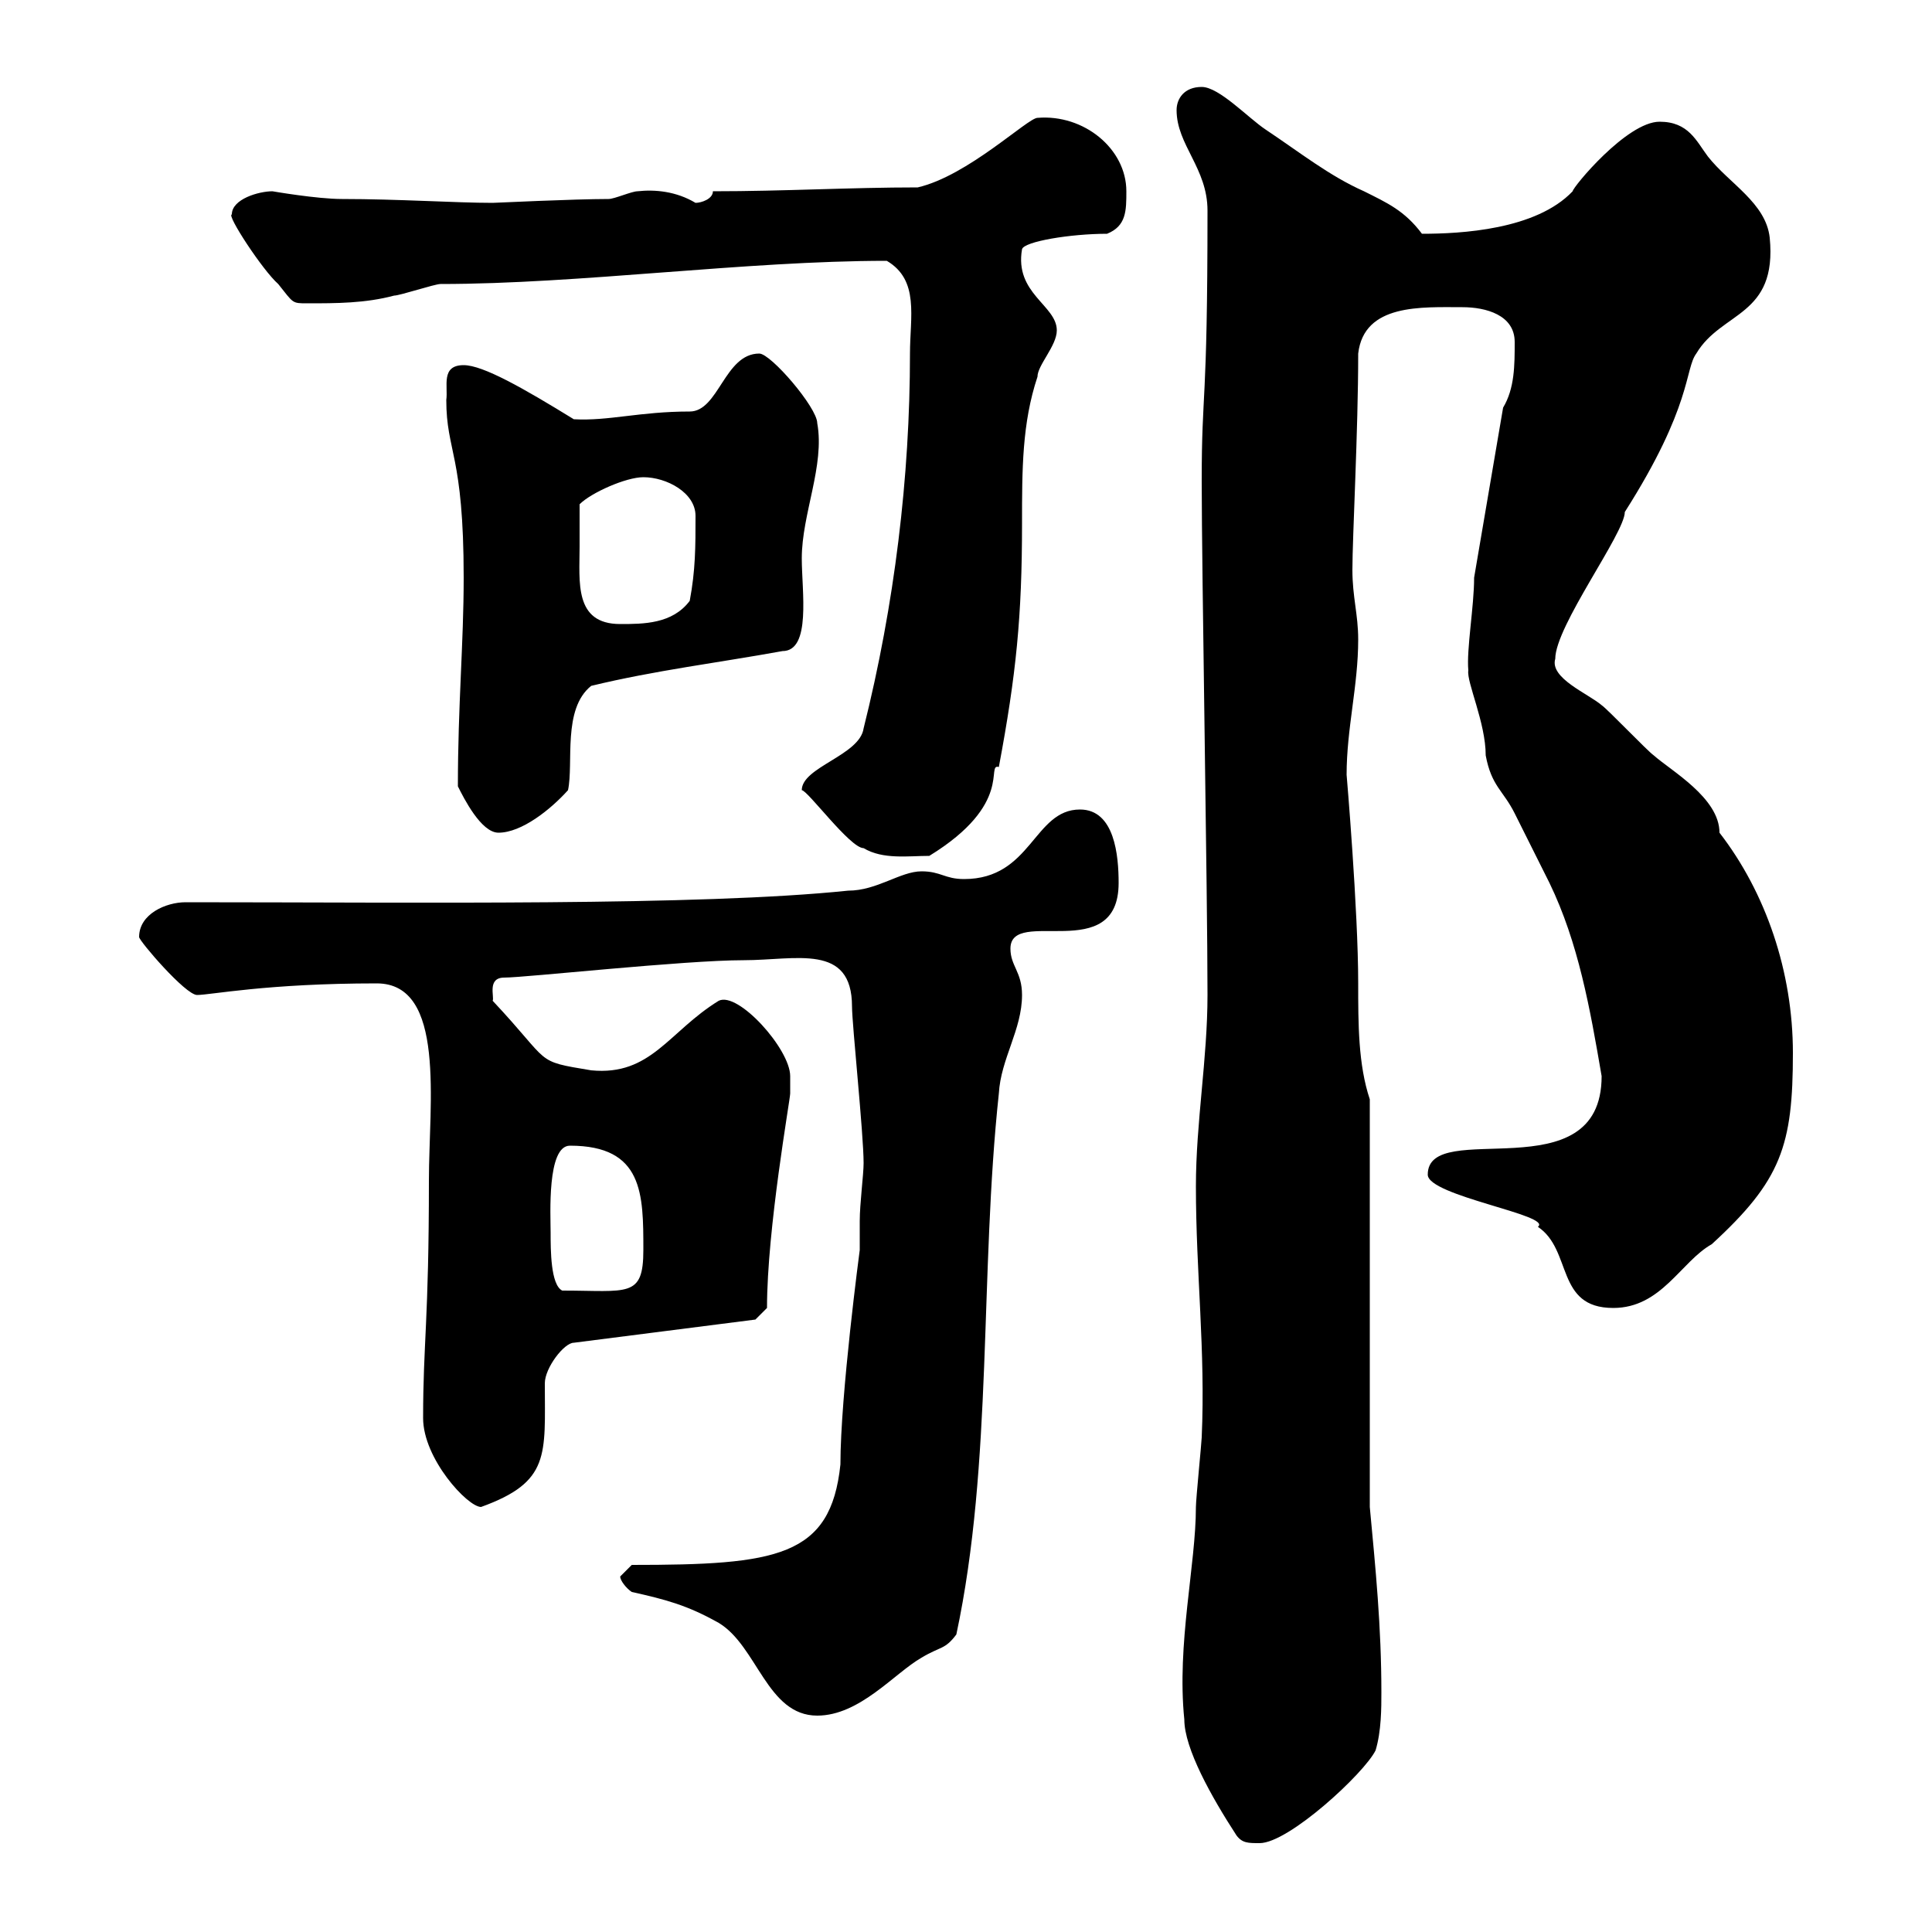 <svg xmlns="http://www.w3.org/2000/svg" xmlns:xlink="http://www.w3.org/1999/xlink" width="300" height="300"><path d="M192 285C192.90 286.20 193.80 286.20 195.60 286.20C200.10 286.20 211.80 275.40 213.60 271.80C214.50 268.80 214.50 265.20 214.50 262.80C214.50 252.60 213.60 243.60 212.70 234L212.70 170.70C210.90 165.30 210.90 159 210.90 152.70C210.90 141.30 209.10 120.30 209.10 120.30C209.10 113.10 210.90 106.50 210.90 99.30C210.90 95.40 210 92.70 210 88.50C210 83.40 210.90 66.90 210.90 54.90C211.80 47.10 220.80 47.70 227.10 47.70C230.70 47.70 235.20 48.90 235.20 53.10C235.20 56.70 235.20 60.30 233.40 63.30L228.90 89.70C228.90 94.20 227.70 100.80 228 104.10C227.70 105.90 230.70 112.20 230.70 117.30C231.60 122.10 233.40 122.70 235.20 126.30C236.10 128.10 239.70 135.30 240.60 137.10C245.10 146.40 246.90 156.60 248.70 167.10C248.70 185.40 221.70 173.40 221.70 182.40C221.70 185.70 241.20 188.70 238.80 190.50C244.20 194.10 241.50 203.10 250.50 203.10C258 203.10 261 195.90 265.80 193.20C276.60 183.30 278.40 177.90 278.40 163.50C278.40 150.90 274.20 138.60 267 129.30C267 123.90 259.50 119.70 256.80 117.30C255.90 116.70 249.60 110.10 248.70 109.50C246.60 107.70 240.60 105.30 241.50 102.30C241.50 97.20 252.30 82.80 252.30 79.50C262.80 63 261.60 57.30 263.40 54.90C267.30 48.30 276 49.20 274.80 36.90C274.20 31.50 268.50 28.50 265.20 24.30C263.40 21.90 262.20 18.90 257.70 18.90C252.60 18.90 244.20 29.10 244.20 29.70C238.50 35.70 226.80 36.30 220.80 36.30C218.10 32.70 215.40 31.50 211.80 29.70C206.40 27.30 201.90 23.70 196.50 20.10C193.80 18.30 189.30 13.50 186.60 13.50C183.90 13.50 182.70 15.30 182.70 17.10C182.70 22.50 187.50 26.10 187.50 32.70C187.50 63.90 186.60 60 186.60 74.70C186.60 88.50 187.50 138.60 187.50 154.50C187.50 164.40 185.70 174.30 185.70 184.20C185.70 197.70 187.20 209.70 186.60 223.20C186.60 223.80 185.70 232.80 185.70 234C185.70 243 182.70 255.30 183.90 267C183.90 271.50 188.10 279 192 285ZM98.10 247.20C103.50 248.40 106.80 249.30 111.60 252C117.60 255.60 119.10 266.40 126.90 266.40C133.50 266.40 138.90 259.80 143.10 257.40C146.10 255.60 146.70 256.20 148.50 253.80C154.20 227.10 152.10 197.70 155.10 169.80C155.40 164.40 158.70 159.90 158.70 154.50C158.70 150.90 156.90 150 156.90 147.30C156.90 140.70 173.70 150 173.70 137.10C173.70 132.90 173.10 125.70 167.70 125.70C160.50 125.70 160.20 136.50 149.70 136.50C146.70 136.50 146.10 135.30 143.10 135.30C139.80 135.30 136.20 138.30 131.70 138.30C108.60 140.70 64.80 140.10 28.80 140.10C25.80 140.10 21.60 141.90 21.60 145.50C21.60 146.10 28.80 154.50 30.60 154.50C32.70 154.50 41.40 152.70 58.50 152.70C69.30 152.70 66.60 171.30 66.60 183.30C66.60 205.20 65.70 208.50 65.70 220.20C65.70 226.50 72.60 234 74.70 234C85.50 230.10 84.60 225.90 84.60 214.80C84.60 212.40 87.60 208.50 89.10 208.50L117.30 204.90L119.10 203.10C119.10 190.80 122.70 170.70 122.70 169.80C122.70 169.80 122.70 168 122.70 167.10C122.70 162.90 114.60 153.90 111.60 155.40C103.80 160.20 101.10 167.10 91.80 166.20C82.80 164.70 85.80 165.30 76.50 155.40C76.80 154.80 75.60 151.80 78.30 151.80C81.60 151.80 106.20 149.10 115.50 149.10C123.60 149.10 132.30 146.40 132.30 156.30C132.30 159 134.10 176.10 134.10 180.60C134.10 182.40 133.50 186.90 133.50 189.60C133.50 190.80 133.50 192.30 133.50 194.10C133.50 194.10 130.50 216.60 130.50 227.40C129 241.80 120.60 243 98.10 243C98.10 243 96.30 244.80 96.30 244.80C96.30 245.40 97.20 246.60 98.10 247.20ZM85.50 191.40C85.50 188.70 84.90 177.90 88.50 177.90C99.90 177.90 99.90 185.40 99.90 194.10C99.90 201.60 97.50 200.40 87.30 200.40C85.50 199.50 85.50 194.10 85.50 191.40ZM124.50 122.70C125.40 122.70 132 131.70 134.10 131.70C137.10 133.50 141 132.90 144.30 132.90C157.50 124.80 153 118.50 155.10 119.10C157.80 104.70 158.70 95.70 158.70 81.30C158.70 72.90 158.70 65.70 161.10 58.50C161.10 56.70 164.10 53.70 164.10 51.30C164.10 47.40 157.50 45.60 158.70 38.70C159 37.50 166.20 36.30 171.90 36.30C174.90 35.10 174.90 32.70 174.90 29.70C174.90 23.10 168.30 17.70 161.10 18.30C159.60 18.30 150.30 27.30 142.50 29.10C132 29.10 121.80 29.70 110.70 29.70C110.70 30.90 108.90 31.50 108 31.50C105 29.70 101.70 29.40 99 29.70C98.10 29.70 95.40 30.90 94.50 30.90C89.10 30.90 76.80 31.50 76.50 31.50C70.80 31.50 61.80 30.90 53.10 30.90C49.20 30.90 42.30 29.70 42.30 29.70C40.20 29.70 36 30.90 36 33.30C35.10 33.30 40.80 42 43.20 44.10C45.60 47.10 45.30 47.10 47.70 47.10C52.20 47.10 56.70 47.10 61.20 45.90C62.10 45.90 67.50 44.10 68.40 44.10C90 44.10 115.80 40.50 137.70 40.50C142.80 43.50 141.30 49.20 141.30 54.90C141.30 74.10 138.90 93.90 134.10 113.10C133.50 117.30 124.50 119.10 124.50 122.70ZM71.10 122.10C72 123.90 74.70 129.30 77.40 129.30C81 129.30 85.50 125.70 88.20 122.70C89.10 118.50 87.30 110.10 91.80 106.50C101.70 104.10 111.60 102.90 121.50 101.10C126 101.10 124.50 91.80 124.50 86.70C124.50 79.80 128.10 72.30 126.90 65.70C126.90 63.30 119.70 54.90 117.90 54.90C112.50 54.90 111.60 63.90 107.10 63.90C99.30 63.90 94.50 65.40 89.10 65.10C81.30 60.30 75 56.70 72 56.70C68.40 56.70 69.60 60 69.30 62.10C69.30 70.20 72 70.50 72 89.70C72 99.90 71.10 109.50 71.10 122.10ZM90 84.90C90 84.30 90 79.50 90 78.30C91.80 76.50 97.20 74.10 99.90 74.10C103.50 74.10 108 76.50 108 80.10C108 84.90 108 88.50 107.10 93.30C104.40 96.90 99.90 96.90 96.30 96.90C89.10 96.90 90 90.30 90 84.90Z"/></svg>